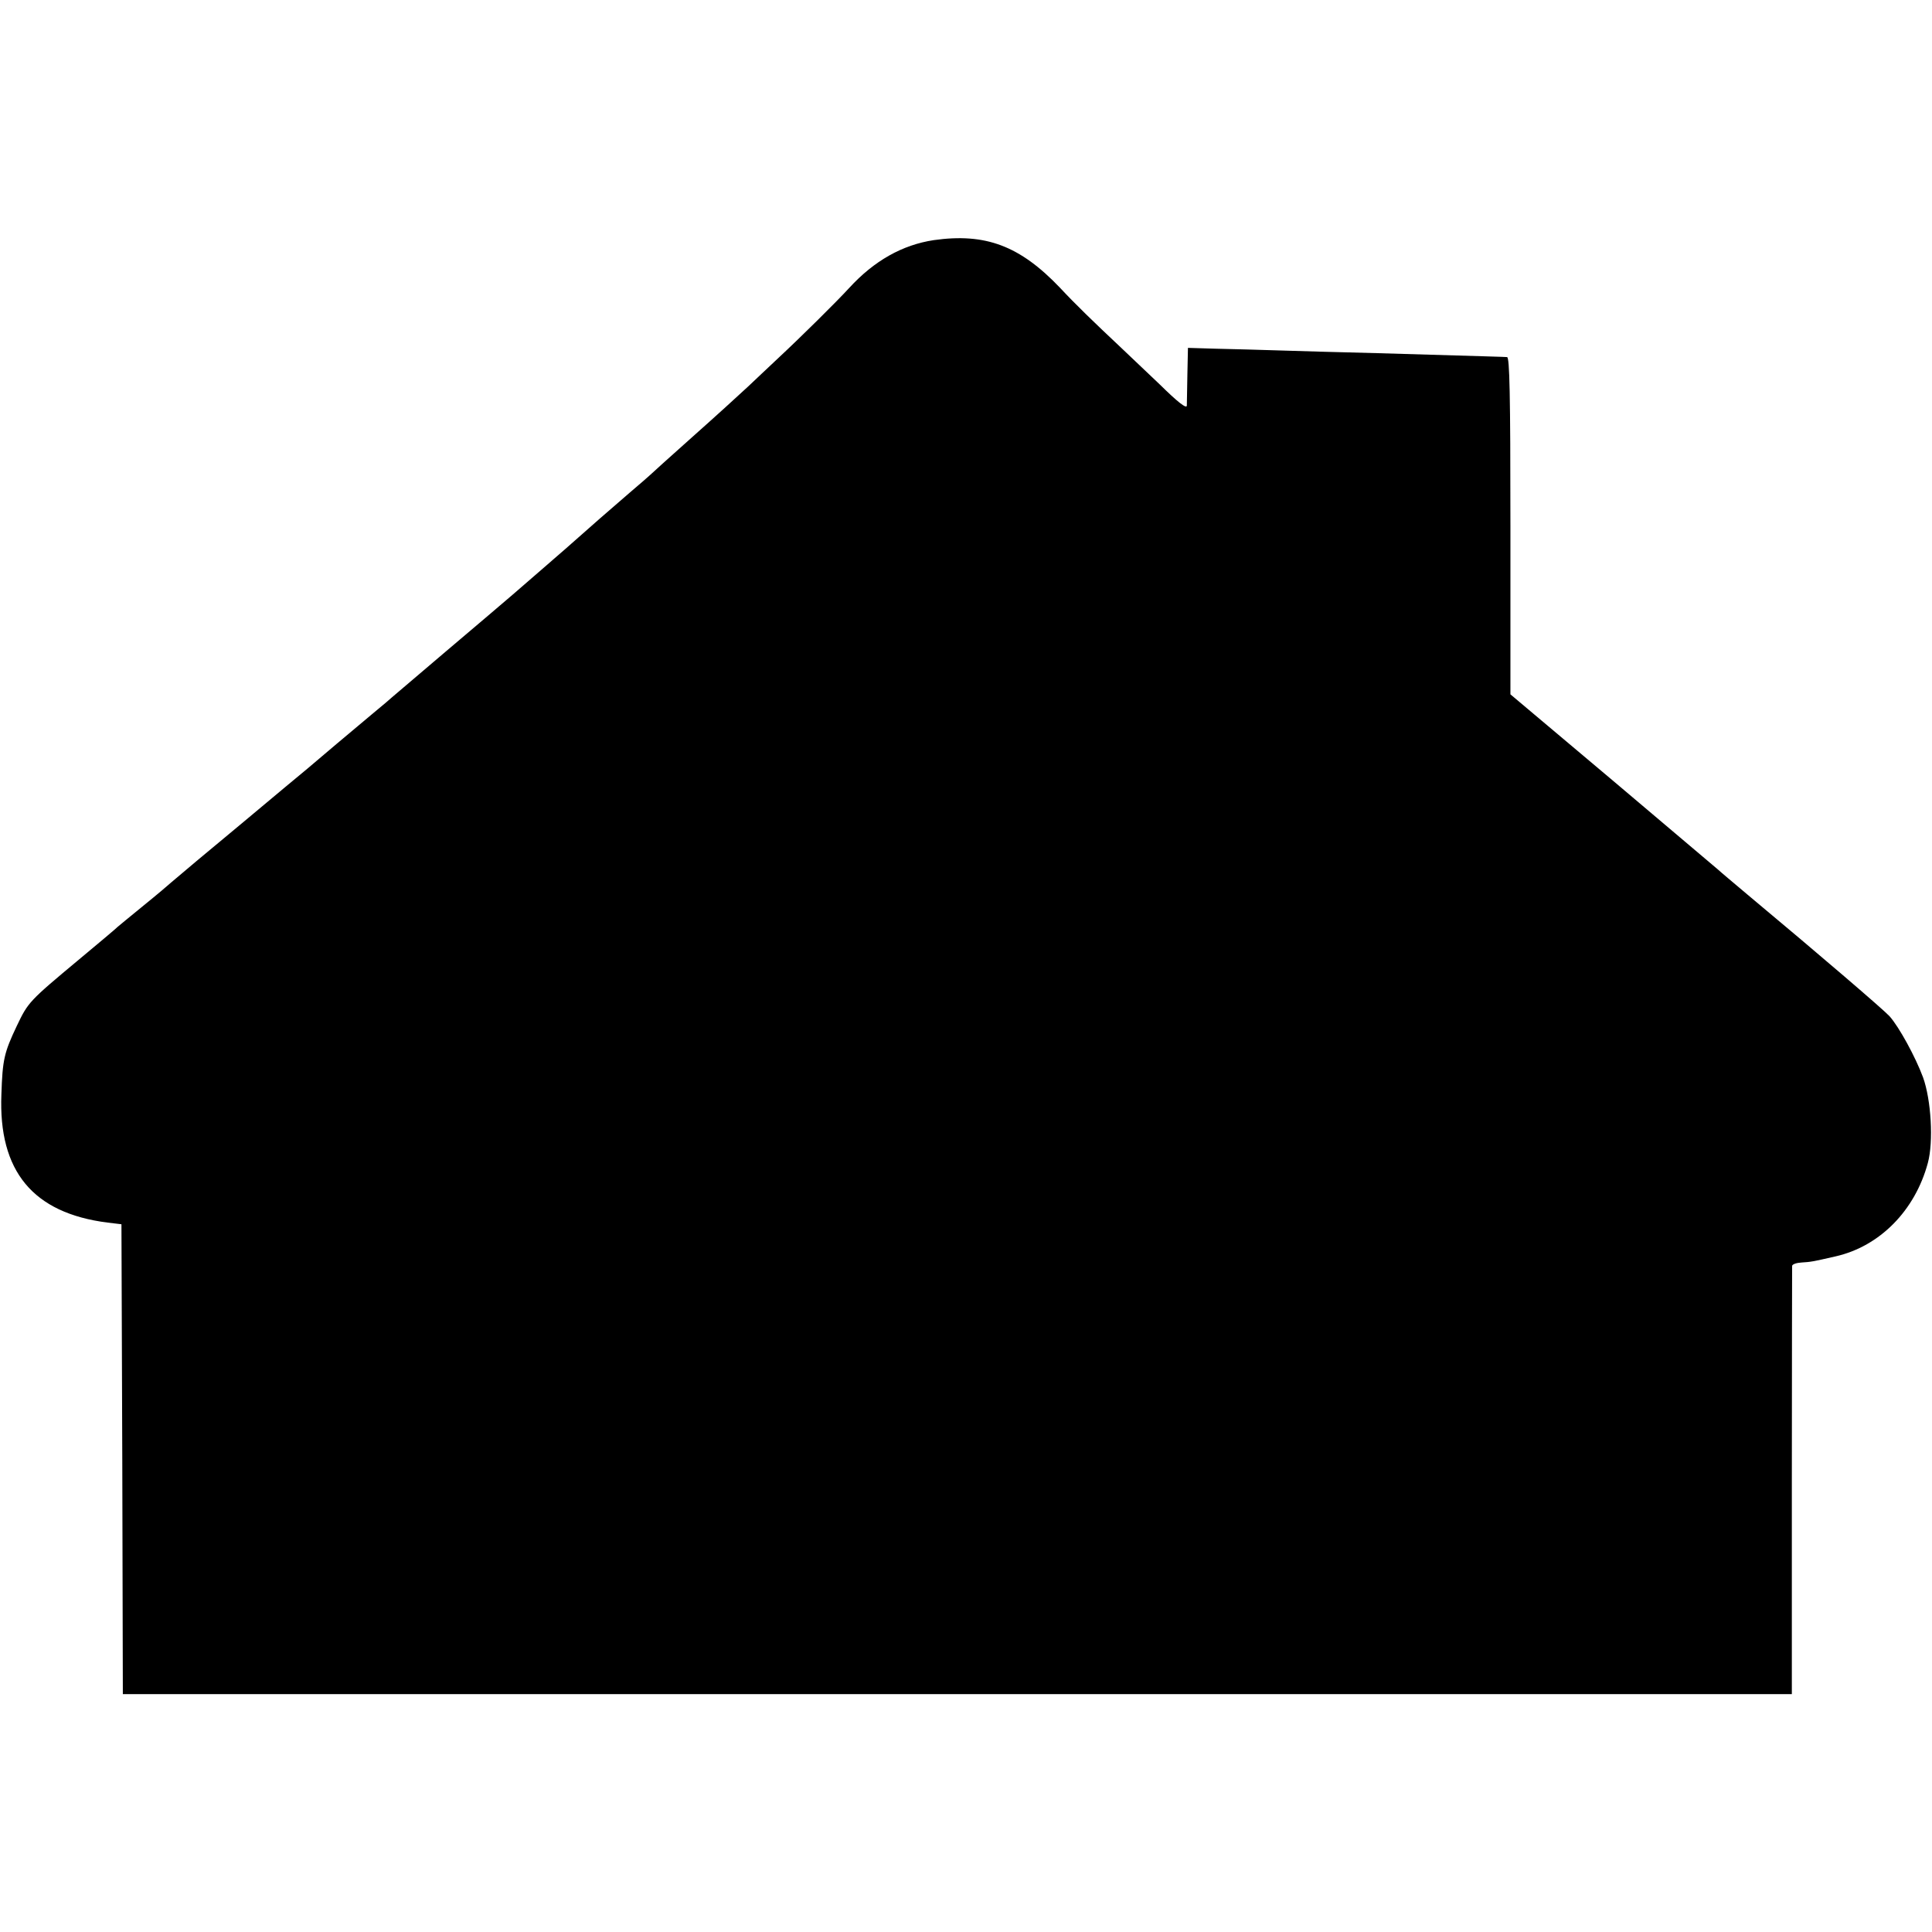 <?xml version="1.0" standalone="no"?>
<!DOCTYPE svg PUBLIC "-//W3C//DTD SVG 20010904//EN"
 "http://www.w3.org/TR/2001/REC-SVG-20010904/DTD/svg10.dtd">
<svg version="1.0" xmlns="http://www.w3.org/2000/svg"
 width="692pt" height="692pt" viewBox="0 0 692 692"
 preserveAspectRatio="xMidYMid meet">
<g transform="translate(0,692) scale(0.1,-0.1)"
fill="#000000" stroke="none">
<path d="M3345 6060 c-113 -17 -214 -74 -303 -171 -44 -48 -169 -172 -257
-254 -27 -26 -75 -70 -105 -99 -30 -28 -120 -110 -200 -181 -80 -71 -147 -132
-150 -135 -3 -3 -36 -32 -75 -65 -38 -33 -85 -74 -105 -91 -113 -100 -153
-135 -210 -184 -35 -30 -82 -71 -105 -91 -22 -19 -130 -111 -240 -204 -110
-94 -205 -174 -211 -180 -14 -11 -64 -54 -179 -150 -44 -37 -91 -77 -105 -89
-14 -11 -120 -100 -235 -196 -116 -96 -228 -190 -251 -210 -22 -19 -51 -44
-65 -55 -84 -69 -135 -110 -139 -115 -3 -3 -59 -50 -125 -105 -181 -151 -184
-154 -225 -240 -45 -95 -51 -120 -55 -245 -11 -275 113 -425 380 -459 l50 -6
3 -842 2 -841 2989 0 2989 0 0 762 c0 418 1 766 1 772 1 6 16 11 34 12 33 2
39 3 122 22 158 36 284 164 330 334 21 77 12 226 -17 307 -27 73 -86 181 -120
219 -21 23 -242 213 -508 435 -52 44 -100 84 -106 90 -6 5 -176 149 -377 319
l-367 309 0 603 c0 476 -3 604 -12 605 -13 1 -58 2 -463 14 -132 3 -294 8
-360 10 -66 2 -165 5 -220 6 l-100 3 -2 -94 c-1 -52 -2 -103 -2 -113 -1 -12
-32 12 -98 77 -54 51 -117 111 -139 132 -98 92 -163 155 -217 213 -144 151
-267 197 -452 171z"/>
</g>
</svg>
